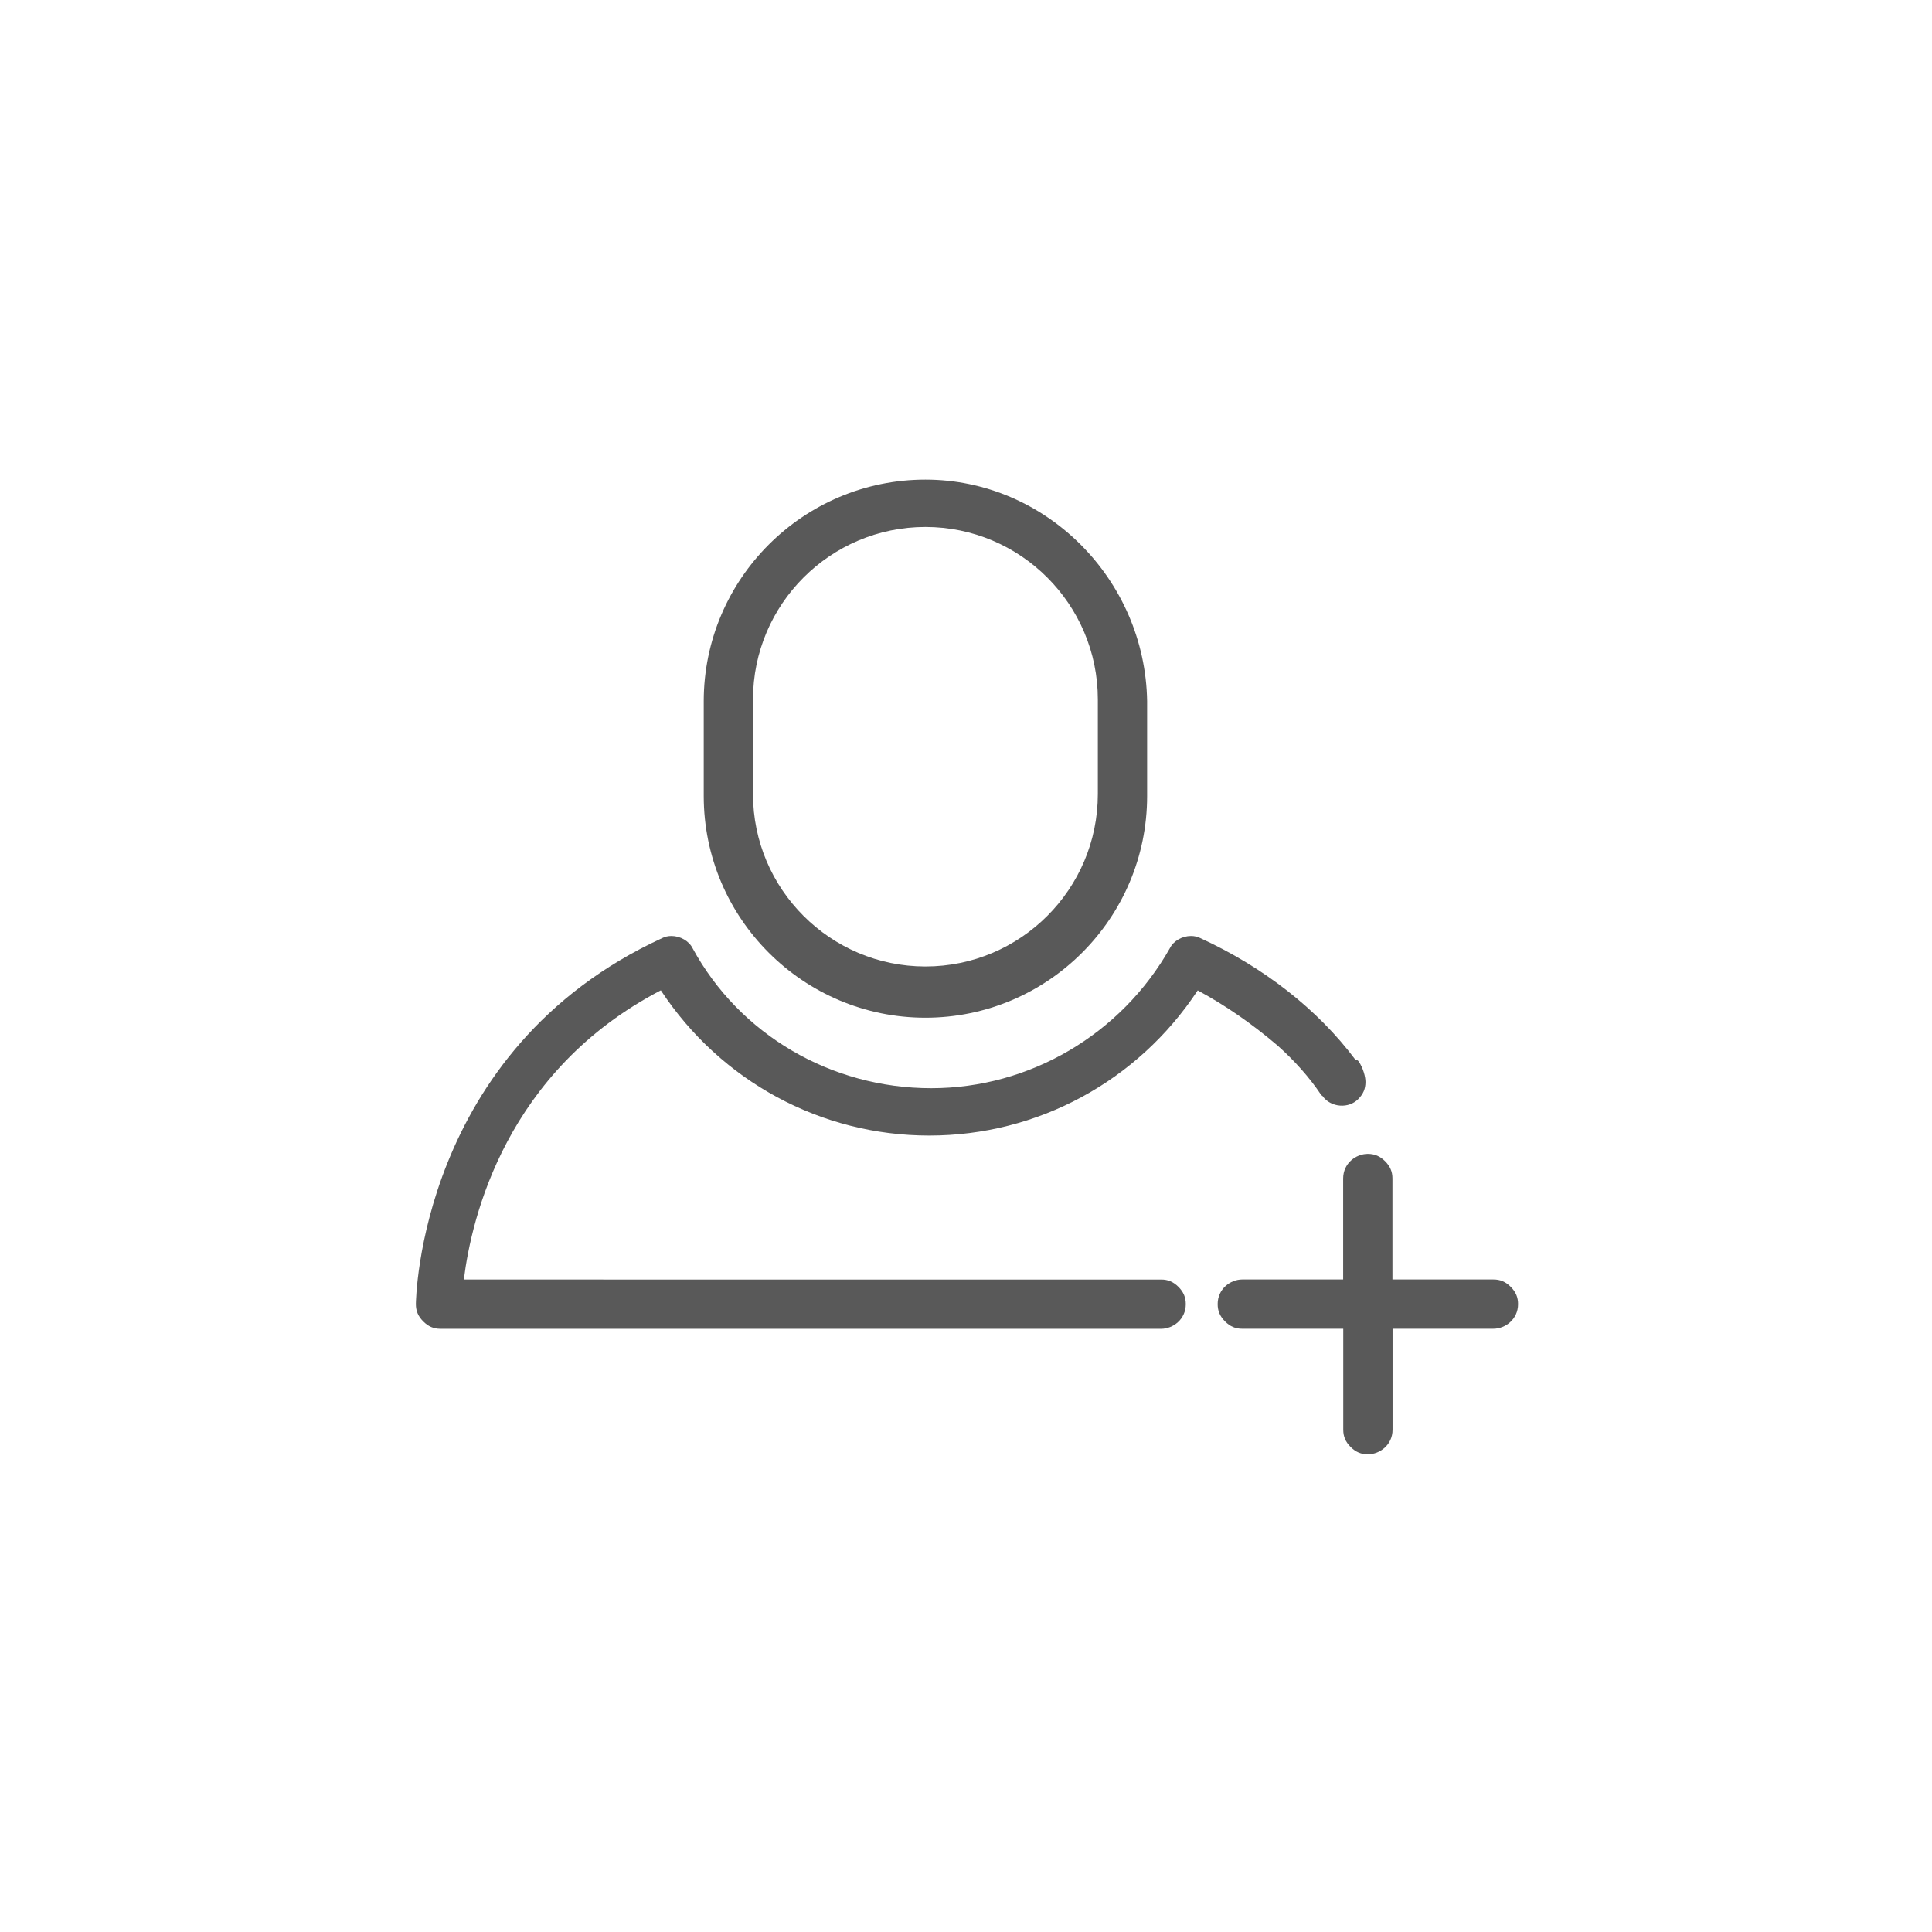 <?xml version="1.0" encoding="utf-8"?>
<!-- Generator: Adobe Illustrator 16.0.4, SVG Export Plug-In . SVG Version: 6.00 Build 0)  -->
<!DOCTYPE svg PUBLIC "-//W3C//DTD SVG 1.1//EN" "http://www.w3.org/Graphics/SVG/1.1/DTD/svg11.dtd">
<svg version="1.1" id="Layer_1" xmlns="http://www.w3.org/2000/svg" xmlns:xlink="http://www.w3.org/1999/xlink" x="0px" y="0px"
	 width="100px" height="100px" viewBox="0 0 100 100" enable-background="new 0 0 100 100" xml:space="preserve">
<g>
	<path fill="#595959" d="M78.193,66.604c-0.264-0.263-0.539-0.379-0.895-0.379h-5.225V61c0-0.354-0.117-0.631-0.381-0.896
		c-0.264-0.263-0.541-0.379-0.896-0.379c-0.612,0-1.274,0.486-1.274,1.274v5.226H64.3c-0.612,0-1.274,0.486-1.274,1.274
		c0,0.354,0.117,0.63,0.381,0.896c0.264,0.264,0.539,0.381,0.895,0.381h5.225V74c0,0.354,0.117,0.63,0.382,0.896
		c0.264,0.263,0.54,0.379,0.895,0.379c0.613,0,1.275-0.486,1.275-1.274v-5.226H77.3c0.613,0,1.275-0.486,1.275-1.274
		C78.575,67.146,78.458,66.869,78.193,66.604z"/>
	<path fill="#595959" d="M34.204,51.259c3.104,4.709,8.291,7.517,13.896,7.517c5.604,0,10.791-2.807,13.894-7.514
		c1.451,0.788,2.765,1.694,4.123,2.846c0.893,0.793,1.672,1.674,2.255,2.547c0.024,0.037,0.058,0.062,0.089,0.078
		c0.005,0.011,0.012,0.021,0.02,0.033c0.196,0.262,0.527,0.436,0.888,0.461c0.362,0.022,0.688-0.096,0.928-0.332
		c0.265-0.265,0.381-0.539,0.381-0.895c0-0.264-0.118-0.71-0.347-1.053c-0.042-0.062-0.105-0.102-0.186-0.11
		c-1.945-2.594-4.72-4.766-8.021-6.283c-0.142-0.07-0.308-0.107-0.478-0.107c-0.457,0-0.904,0.257-1.086,0.619
		c-2.531,4.478-7.267,7.259-12.359,7.259c-5.19,0-9.925-2.778-12.354-7.247c-0.186-0.372-0.635-0.631-1.093-0.631
		c-0.173,0-0.332,0.036-0.468,0.104c-12.614,5.801-12.76,18.819-12.76,18.95c0,0.356,0.118,0.632,0.381,0.894
		c0.263,0.266,0.539,0.383,0.894,0.383h37.301c0.612,0,1.274-0.487,1.274-1.275c0-0.354-0.117-0.631-0.381-0.896
		c-0.265-0.263-0.54-0.379-0.896-0.379H24.009C24.408,63,26.201,55.425,34.204,51.259z"/>
	<path fill="#595959" d="M47.9,52.676c6.329,0,11.475-5.148,11.475-11.476v-4.905c-0.102-6.325-5.249-11.47-11.475-11.47
		c-6.327,0-11.475,5.147-11.475,11.475v4.9C36.425,47.528,41.573,52.676,47.9,52.676z M47.9,27.275c4.92,0,8.924,4.004,8.924,8.925
		v4.9c0,4.921-4.004,8.925-8.924,8.925c-4.921,0-8.925-4.003-8.925-8.925v-4.9C38.975,31.279,42.979,27.275,47.9,27.275z"/>
</g>
</svg>
